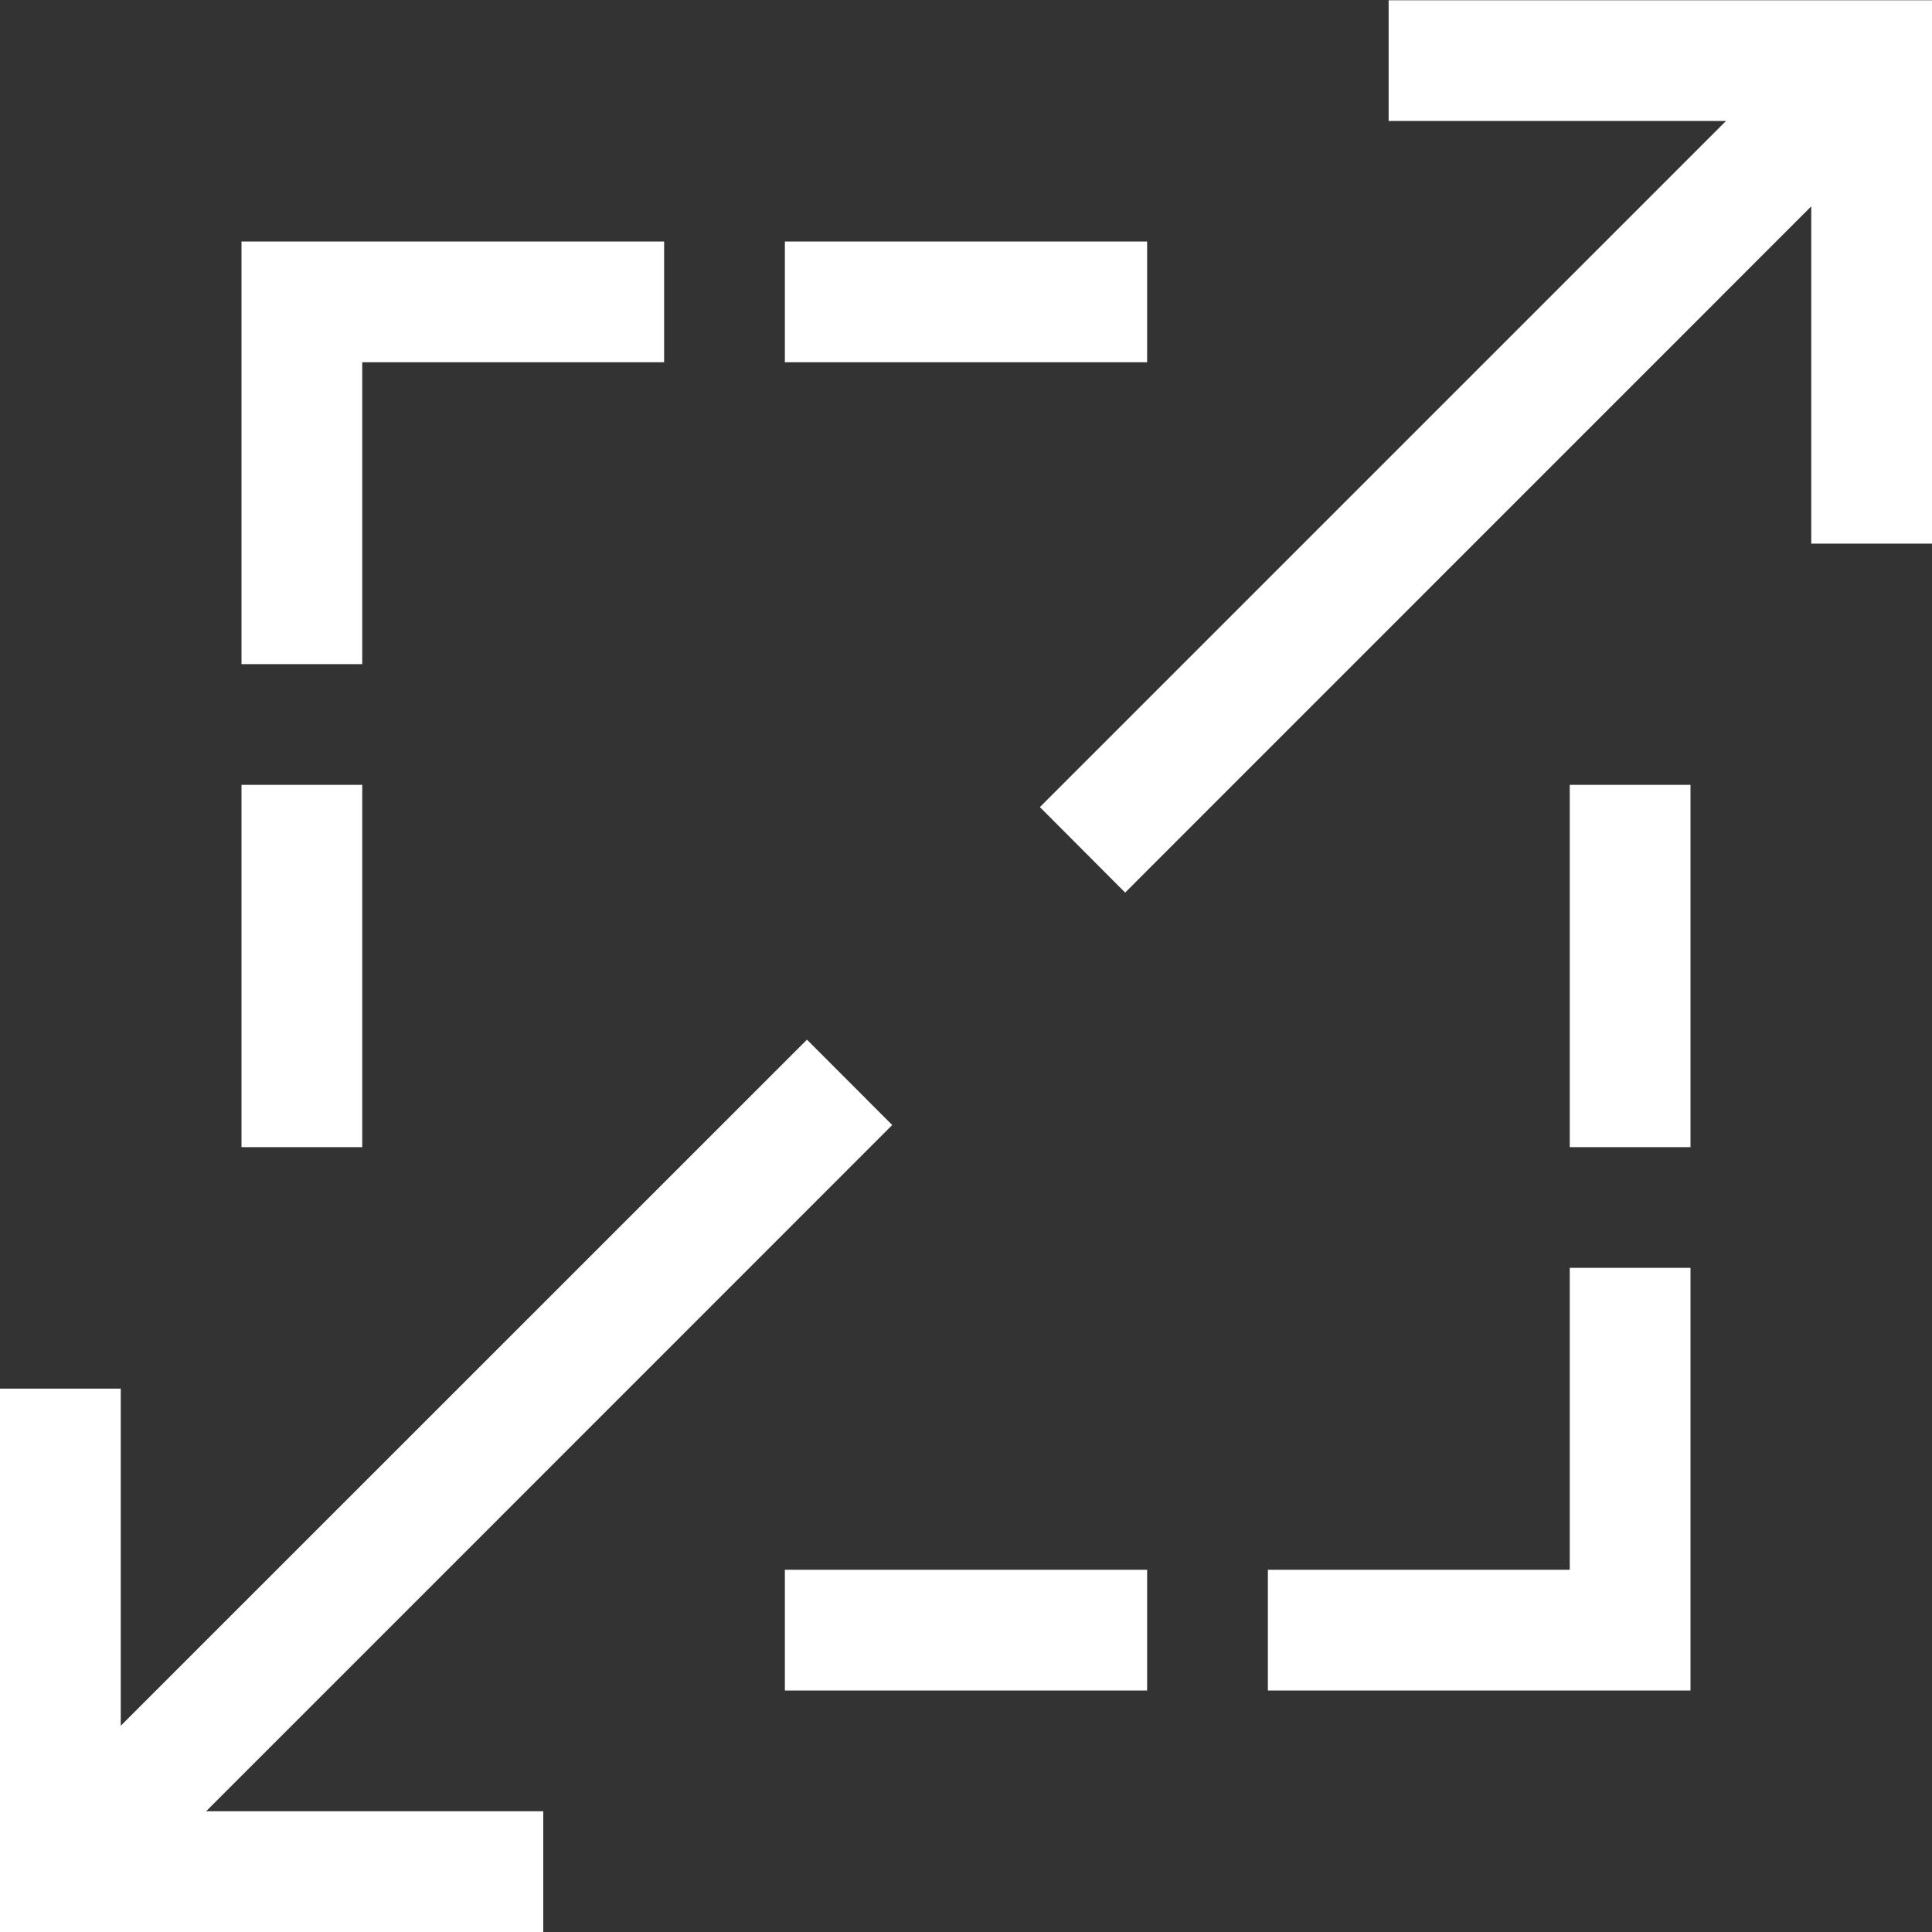 <svg xmlns="http://www.w3.org/2000/svg" width="16" height="16" viewBox="0 0 16 16">
  <rect x="0" y="0" width="16" height="16" fill="#333333" stroke="none"/>
  <path id="Color_Overlay" data-name="Color Overlay" d="M1195,4201v-4.5h1v2.792l5.683-5.682.706.707-5.682,5.683h2.792v1Zm6.5-2v-1h3v1Zm4,0v-1h2.5v-2.5h1v3.5Zm-8.5-4.5v-3h1v3Zm11,0v-3h1v3Zm-4.388-2.816,5.682-5.682H1206.5v-1h4.5v4.5h-1v-2.793l-5.682,5.683ZM1197,4190.5V4187h3.5v1H1198v2.5Zm4.5-2.5v-1h3v1Z" transform="translate(-1195 -4185)" fill="#fff"/>
</svg>
